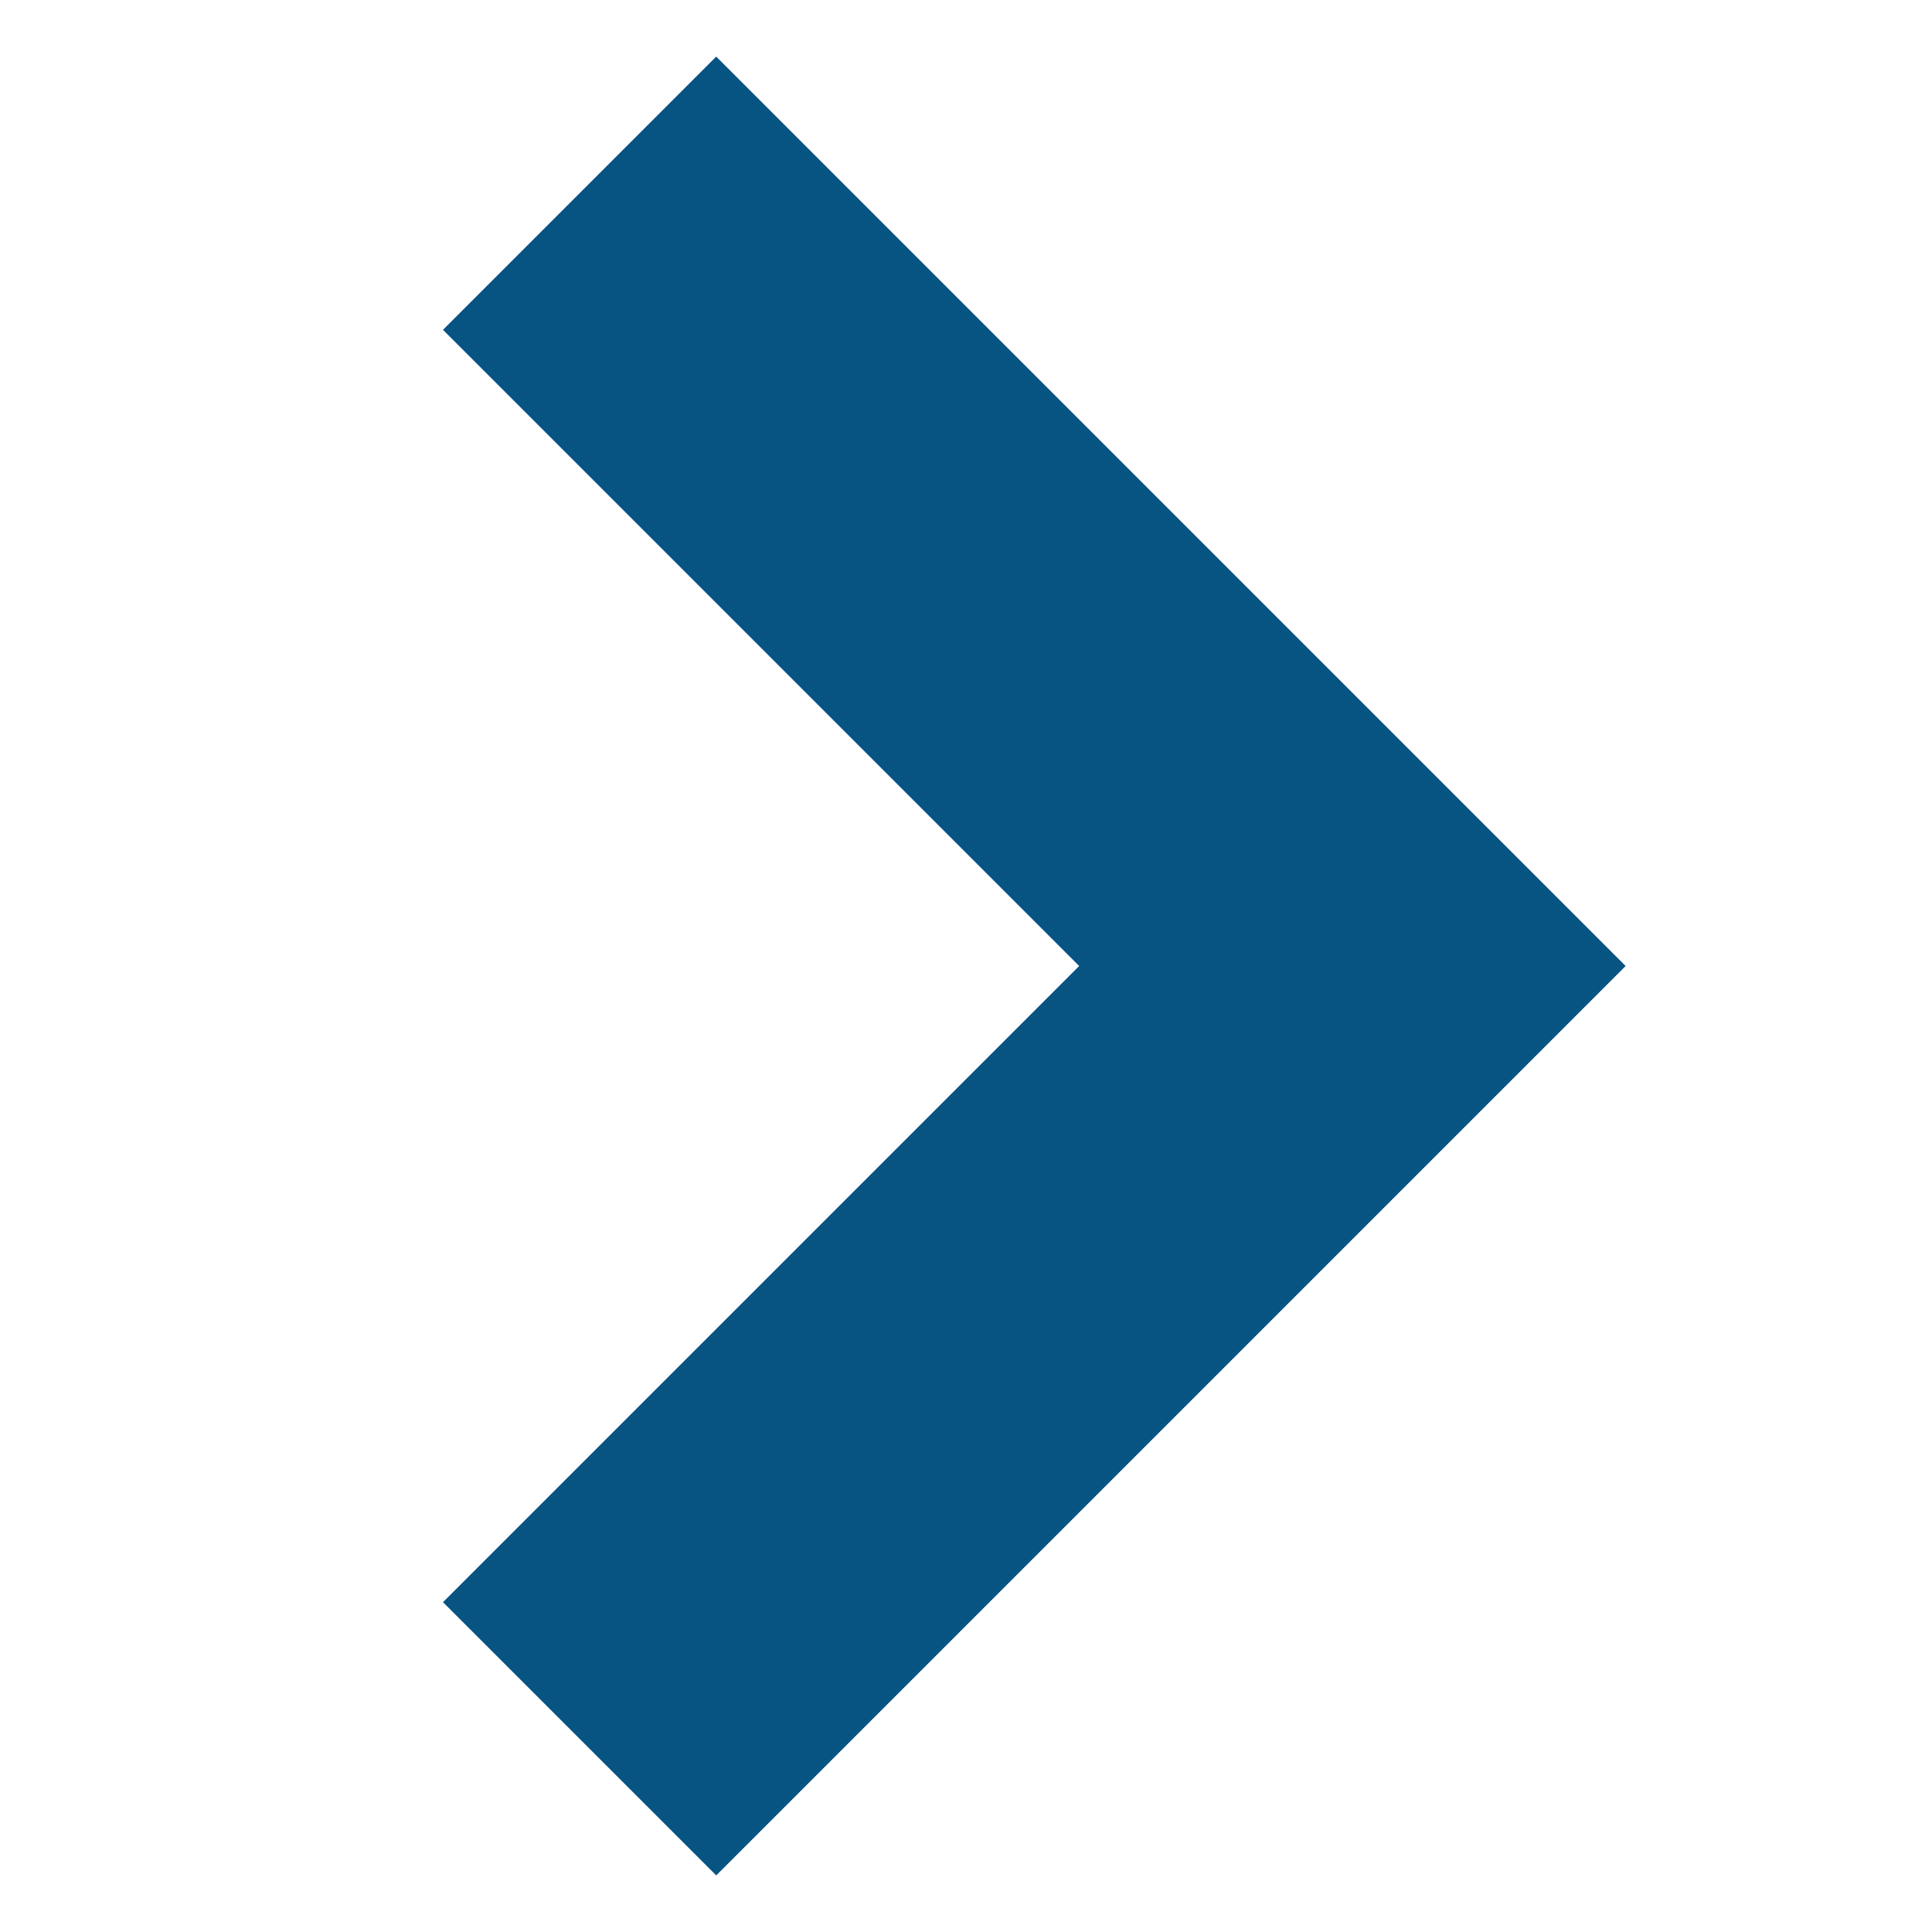 <?xml version="1.0" encoding="UTF-8"?> <svg xmlns="http://www.w3.org/2000/svg" width="10" height="10" viewBox="0 0 10 10" fill="none"><path d="M3 1L7 5L3 9" stroke="#075483" stroke-width="2"></path></svg> 